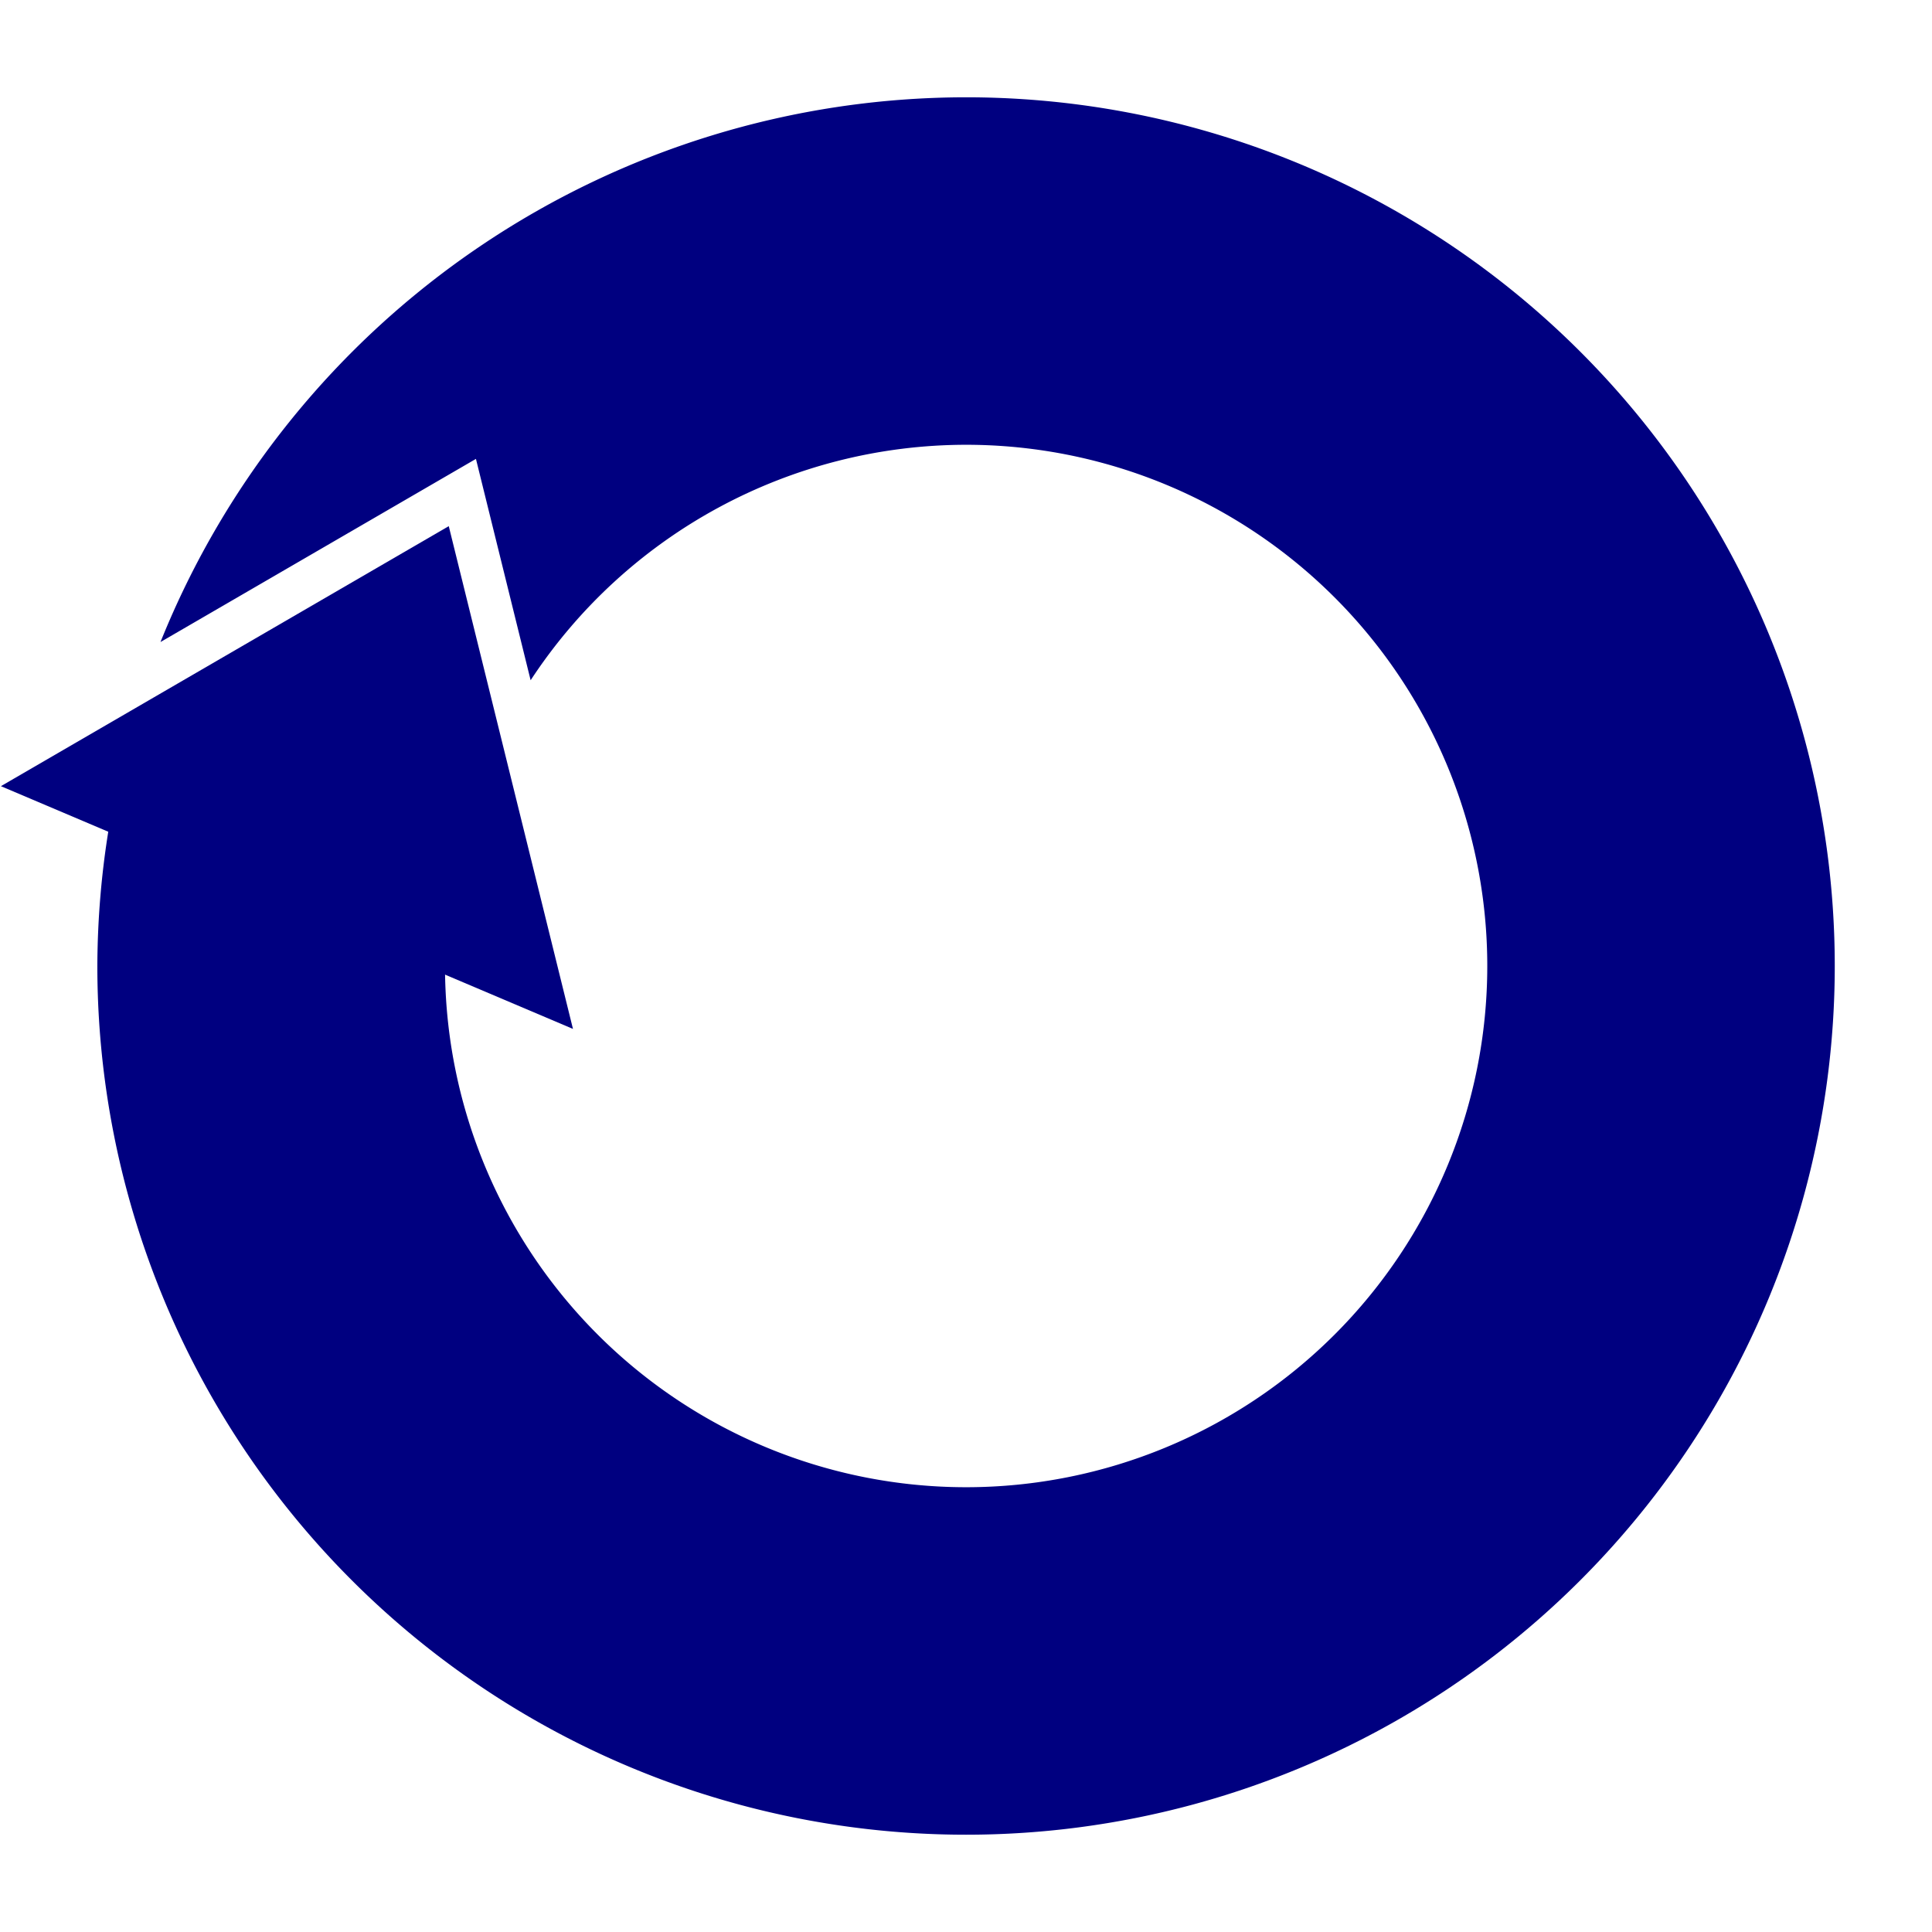 <?xml version="1.0" encoding="UTF-8"?>
<svg version="1.1" viewBox="0 0 278 278" xmlns="http://www.w3.org/2000/svg">
<g transform="translate(-10.126 -351.36)">
<path transform="matrix(-.803 .596 .596 .803 0 0)" d="m516.9 309.84a121.6 121.6 0 0 1-60.8 105.31 121.6 121.6 0 0 1-121.6 0 121.6 121.6 0 0 1-60.8-105.31l121.6 1e-5z" display="none" fill="none" stroke="#000" stroke-linecap="round" stroke-width="1.871"/>
<g transform="matrix(1 0 0 1 282.13 0)" fill="#000080">
<path d="m-133 365.36a125 125 0 0 0-115.91 78.383l45.391-26.352 7.869 31.852a75 75 0 0 1 62.654-33.883 75 75 0 0 1 75 75 75 75 0 0 1-75 75 75 75 0 0 1-74.971-74.164l-48.398-20.537a125 125 0 0 0-1.631 19.701 125 125 0 0 0 125 125 125 125 0 0 0 125-125 125 125 0 0 0-125-125z"/>
<path d="m-207.43 427.07-64.444 37.414 82.317 34.929z" fill-rule="evenodd"/>
</g>
</g>
</svg>
